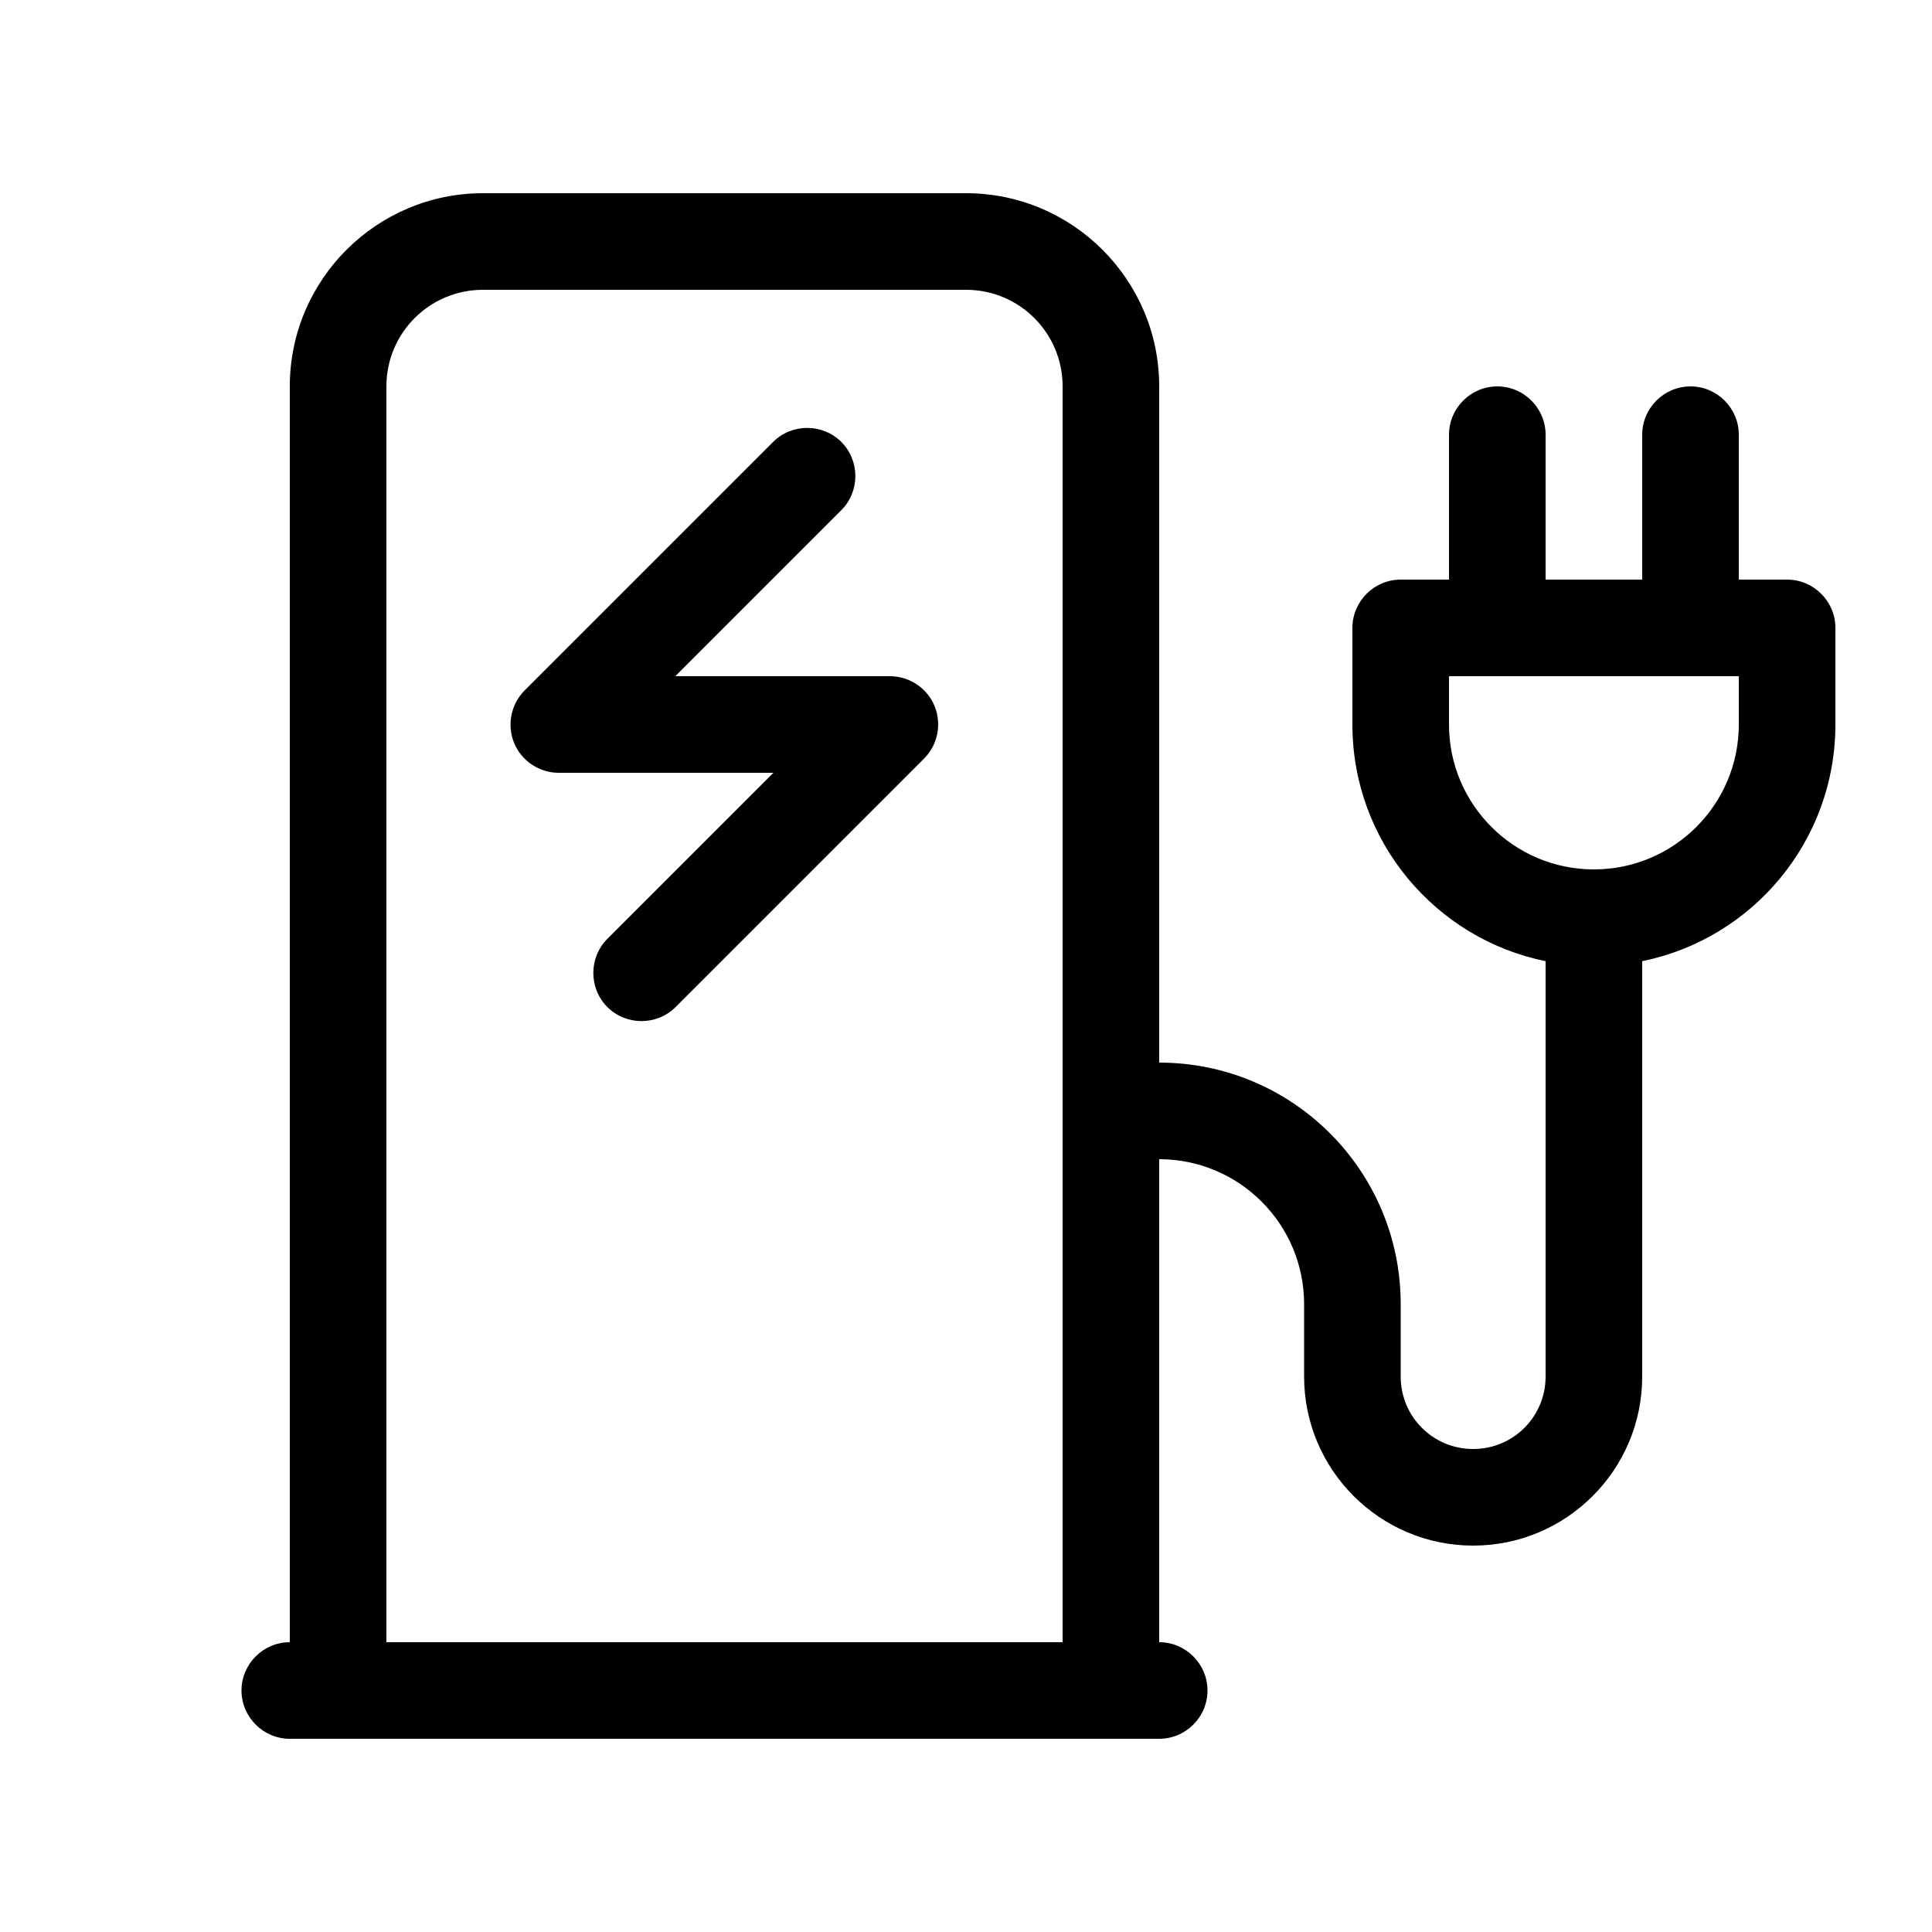<svg xmlns="http://www.w3.org/2000/svg" viewBox="0 0 640 640"><!--! Font Awesome Pro 7.1.0 by @fontawesome - https://fontawesome.com License - https://fontawesome.com/license (Commercial License) Copyright 2025 Fonticons, Inc. --><path fill="currentColor" d="M320 96C337.7 96 352 110.3 352 128L352 544L128 544L128 128C128 110.3 142.3 96 160 96L320 96zM96 128L96 544C87.2 544 80 551.2 80 560C80 568.8 87.2 576 96 576L384 576C392.8 576 400 568.8 400 560C400 551.2 392.8 544 384 544L384 384C410.5 384 432 405.5 432 432L432 456C432 486.9 457.1 512 488 512C518.9 512 544 486.9 544 456L544 318.4C580.5 311 608 278.7 608 240L608 208C608 199.2 600.8 192 592 192L576 192L576 144C576 135.2 568.8 128 560 128C551.2 128 544 135.2 544 144L544 192L512 192L512 144C512 135.2 504.8 128 496 128C487.2 128 480 135.2 480 144L480 192L464 192C455.2 192 448 199.2 448 208L448 240C448 278.7 475.5 311 512 318.4L512 456C512 469.3 501.3 480 488 480C474.7 480 464 469.3 464 456L464 432C464 387.8 428.2 352 384 352L384 128C384 92.7 355.3 64 320 64L160 64C124.7 64 96 92.7 96 128zM496 224L576 224L576 240C576 266.5 554.5 288 528 288C501.5 288 480 266.5 480 240L480 224L496 224zM278.7 169C284.9 162.8 284.9 152.6 278.7 146.4C272.5 140.2 262.3 140.2 256.1 146.4L173.8 228.7C169.2 233.3 167.9 240.2 170.3 246.1C172.7 252 178.6 256 185.1 256L256.2 256L201.2 311C195 317.2 195 327.4 201.2 333.6C207.4 339.8 217.6 339.8 223.8 333.6L306.1 251.3C310.7 246.7 312 239.8 309.6 233.9C307.2 228 301.3 224 294.8 224L223.7 224L278.7 169z"/></svg>